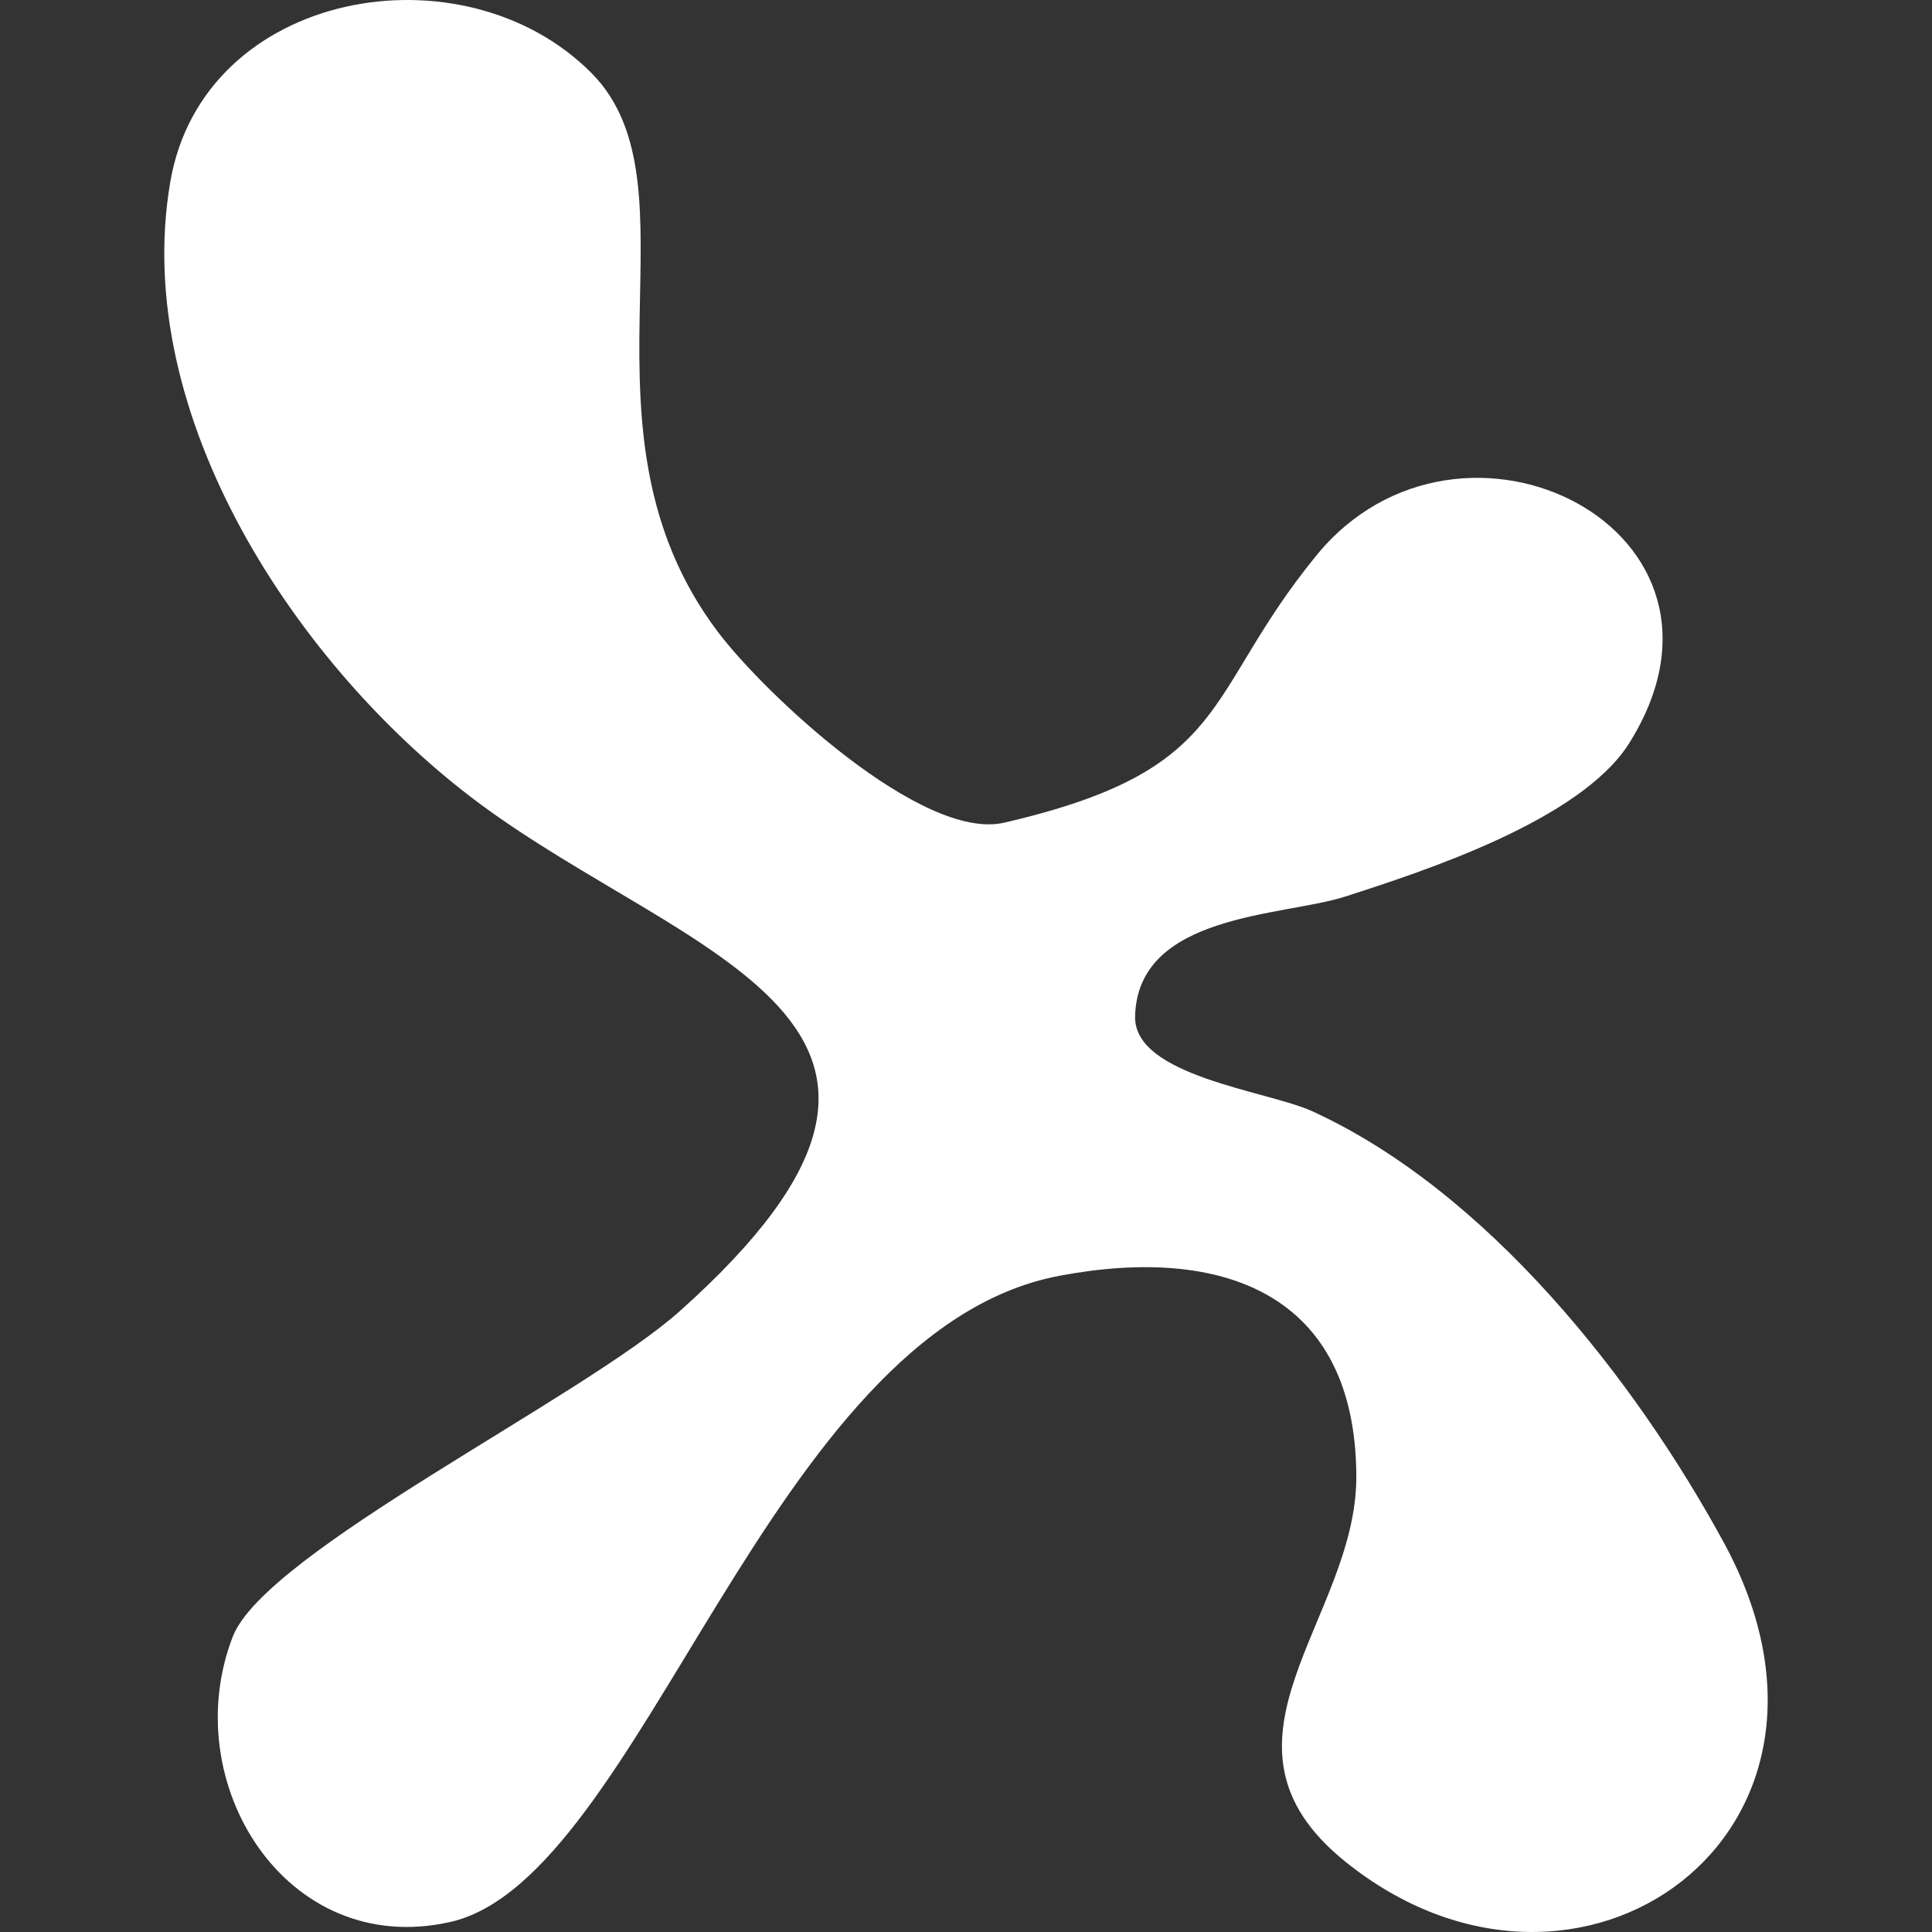 <svg width="294" height="294" viewBox="0 0 294 294" fill="none" xmlns="http://www.w3.org/2000/svg">
<rect x="0" y="0" width="294" height="294" fill="#333333" stroke="none"/>
<path d="M90.007 11.115C107.145 28.368 86.001 65.304 109.206 96.11C116.376 105.635 140.348 128.072 152.807 125.191C187.808 117.085 182.793 105.951 200.34 84.502C222.273 57.692 268.303 80.644 247.916 113.1C240.556 124.813 216.795 132.54 204.683 136.441C195.325 139.459 173.13 138.964 172.731 154.651C172.5 163.788 192.897 165.996 199.657 169.087C226.31 181.262 248.841 209.923 262.352 234.799C286.366 279.01 240.209 311.824 204.767 283.331C182.025 265.058 206.46 246.438 206.397 224.674C206.312 196.739 185.947 189.473 161.218 194.142C116.933 202.5 97.808 285.918 68.464 292.489C43.483 298.072 26.839 271.209 35.419 249.056C40.434 236.124 88.64 212.751 103.476 199.493C152.628 155.555 104.653 145.872 72.806 122.153C45.397 101.735 19.795 63.38 25.914 27.674C30.94 -1.607 70.493 -8.525 90.007 11.115Z" fill="white"/>
</svg>
